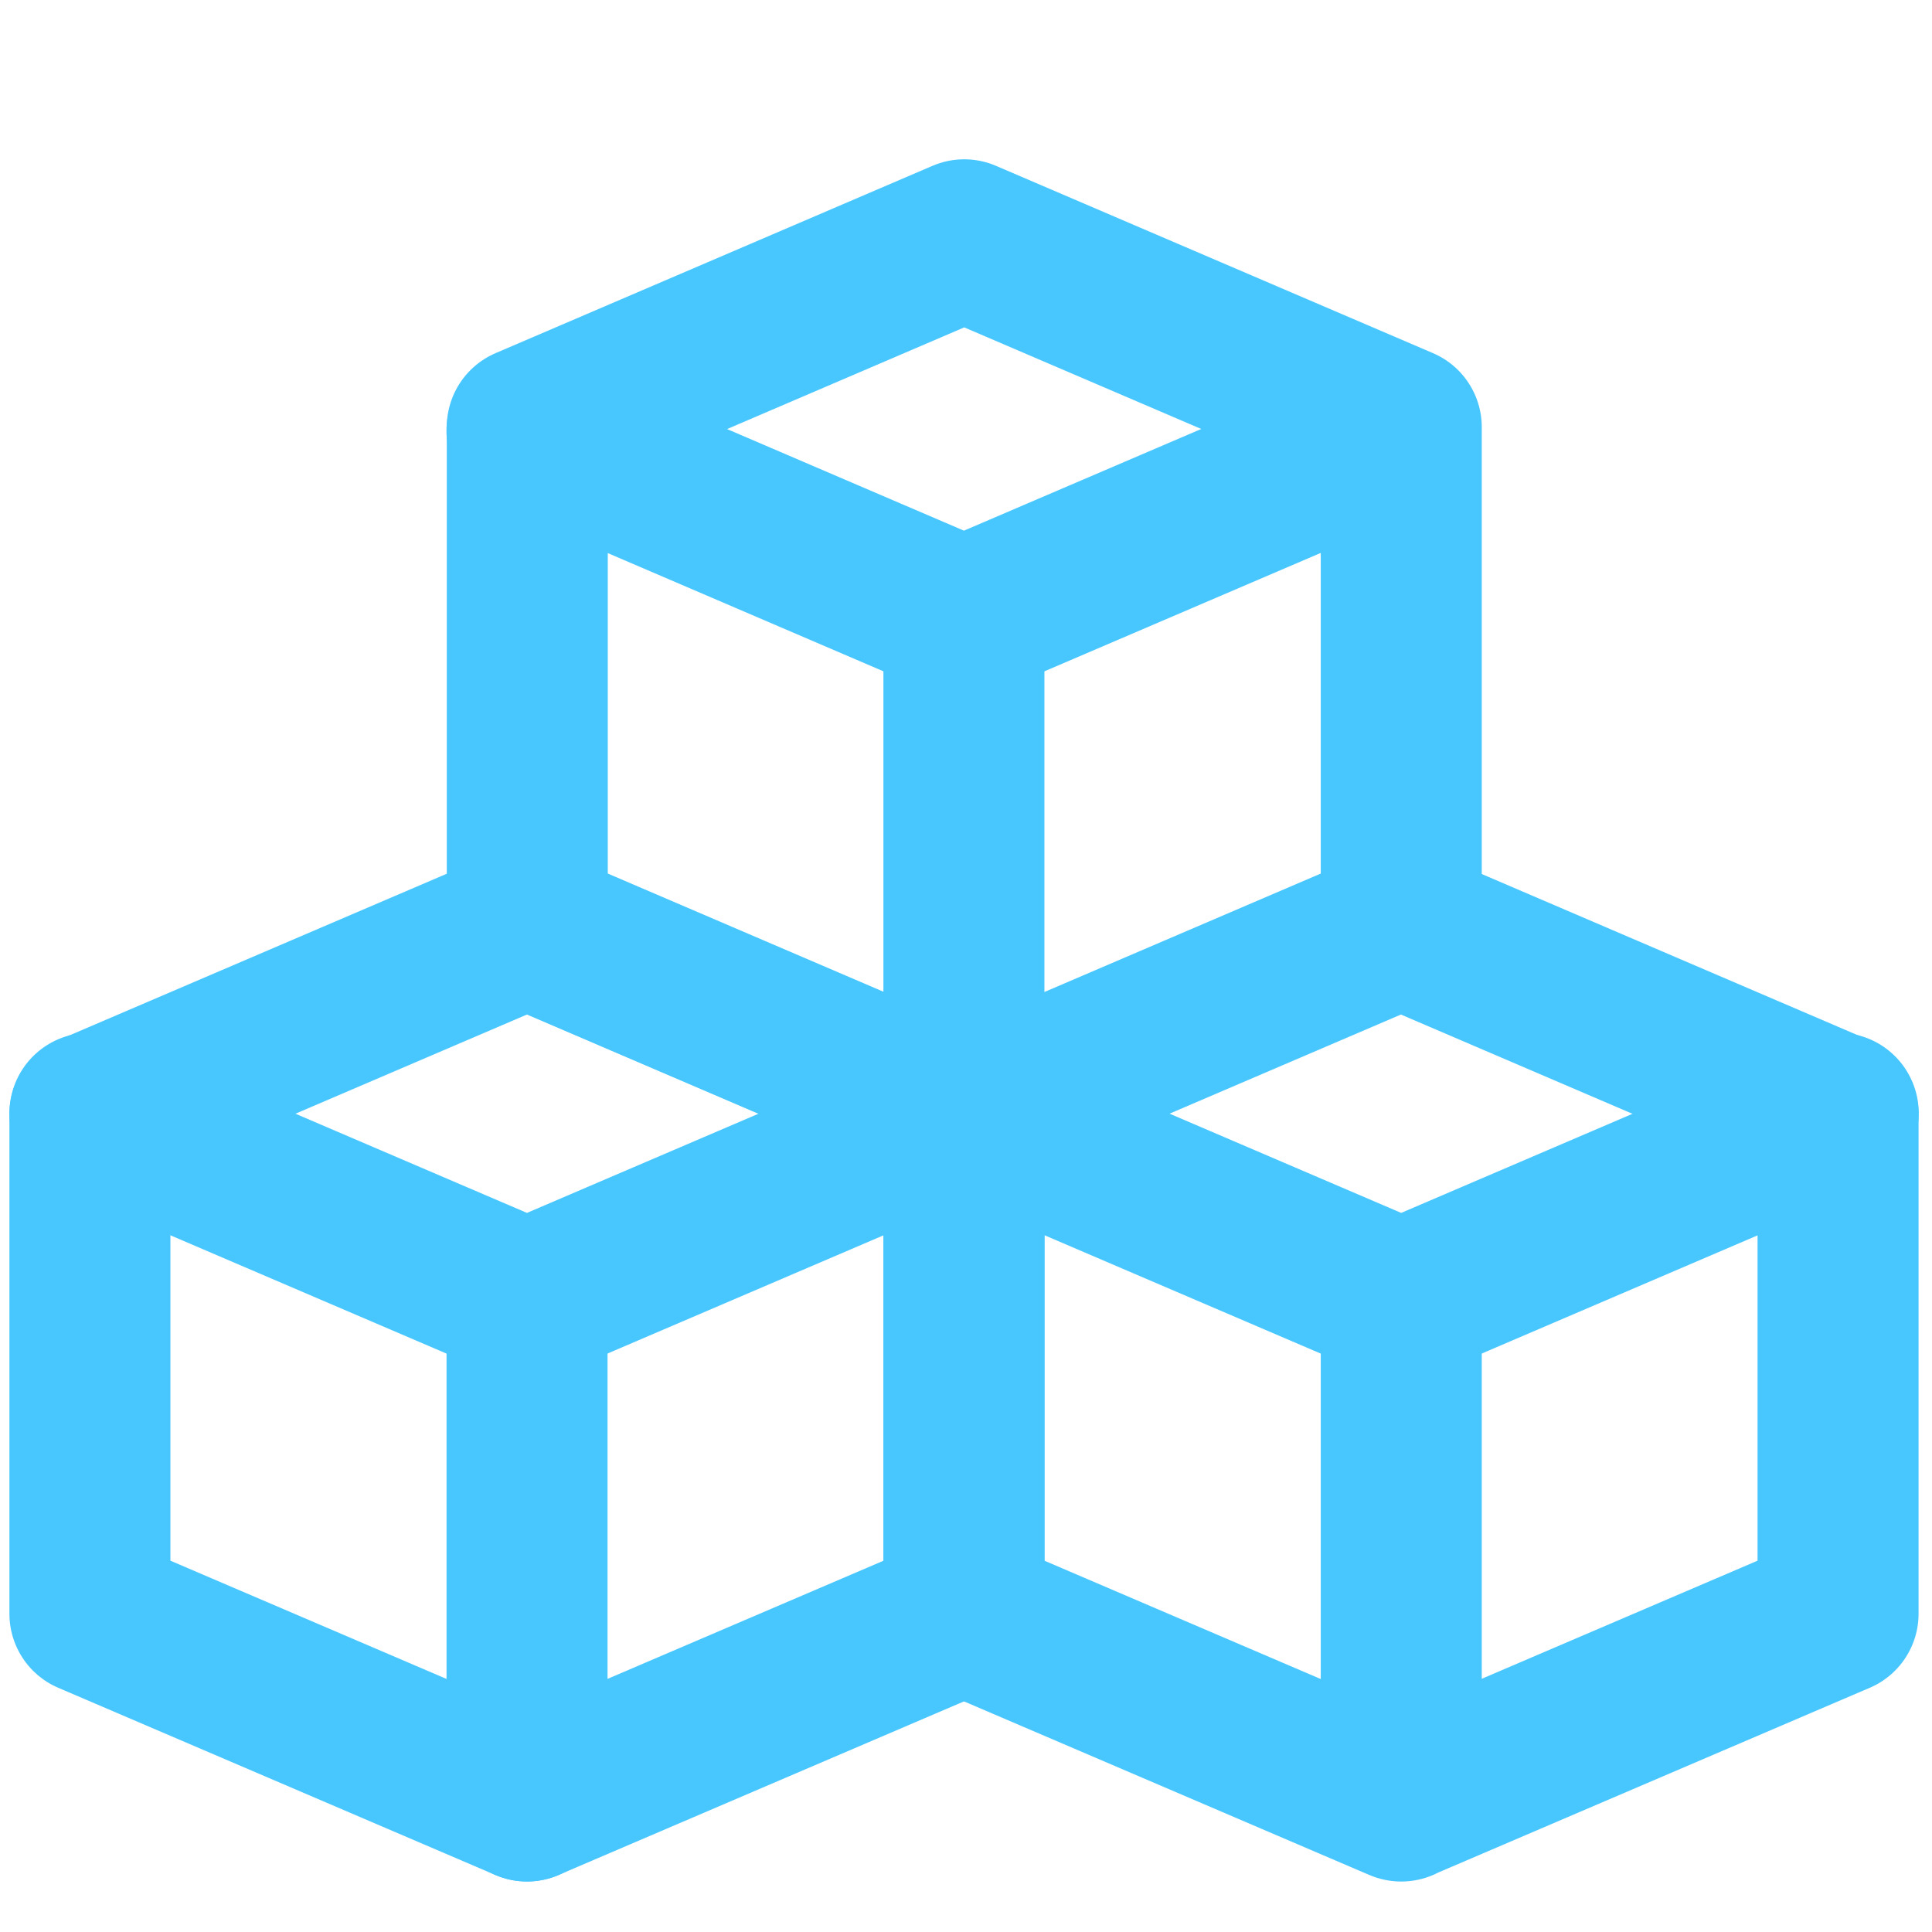 <svg width="24" height="24" viewBox="0 0 24 24" fill="none" xmlns="http://www.w3.org/2000/svg">
<path d="M1.117 20.047V13.841L6.546 11.515L11.976 13.843V20.047L6.546 22.372L1.117 20.047Z" stroke="#48C7FF" stroke-width="2" stroke-linecap="round" stroke-linejoin="round"/>
<path d="M1.117 13.829L6.546 16.155L11.976 13.829M6.546 5.352L11.974 7.68L17.403 5.354" stroke="#48C7FF" stroke-width="2" stroke-linecap="round" stroke-linejoin="round"/>
<path d="M11.977 13.829L17.406 16.155L22.835 13.829" stroke="#48C7FF" stroke-width="2" stroke-linecap="round" stroke-linejoin="round"/>
<path d="M6.547 16.159V22.373M17.407 16.159V22.373M11.974 7.68V13.893M6.55 11.511V5.306L11.978 2.979L17.407 5.306V11.511L11.978 13.838L6.55 11.511ZM11.974 20.047V13.841L17.403 11.515L22.833 13.843V20.047L17.403 22.372L11.974 20.047Z" stroke="#48C7FF" stroke-width="2" stroke-linecap="round" stroke-linejoin="round"/>
</svg>
